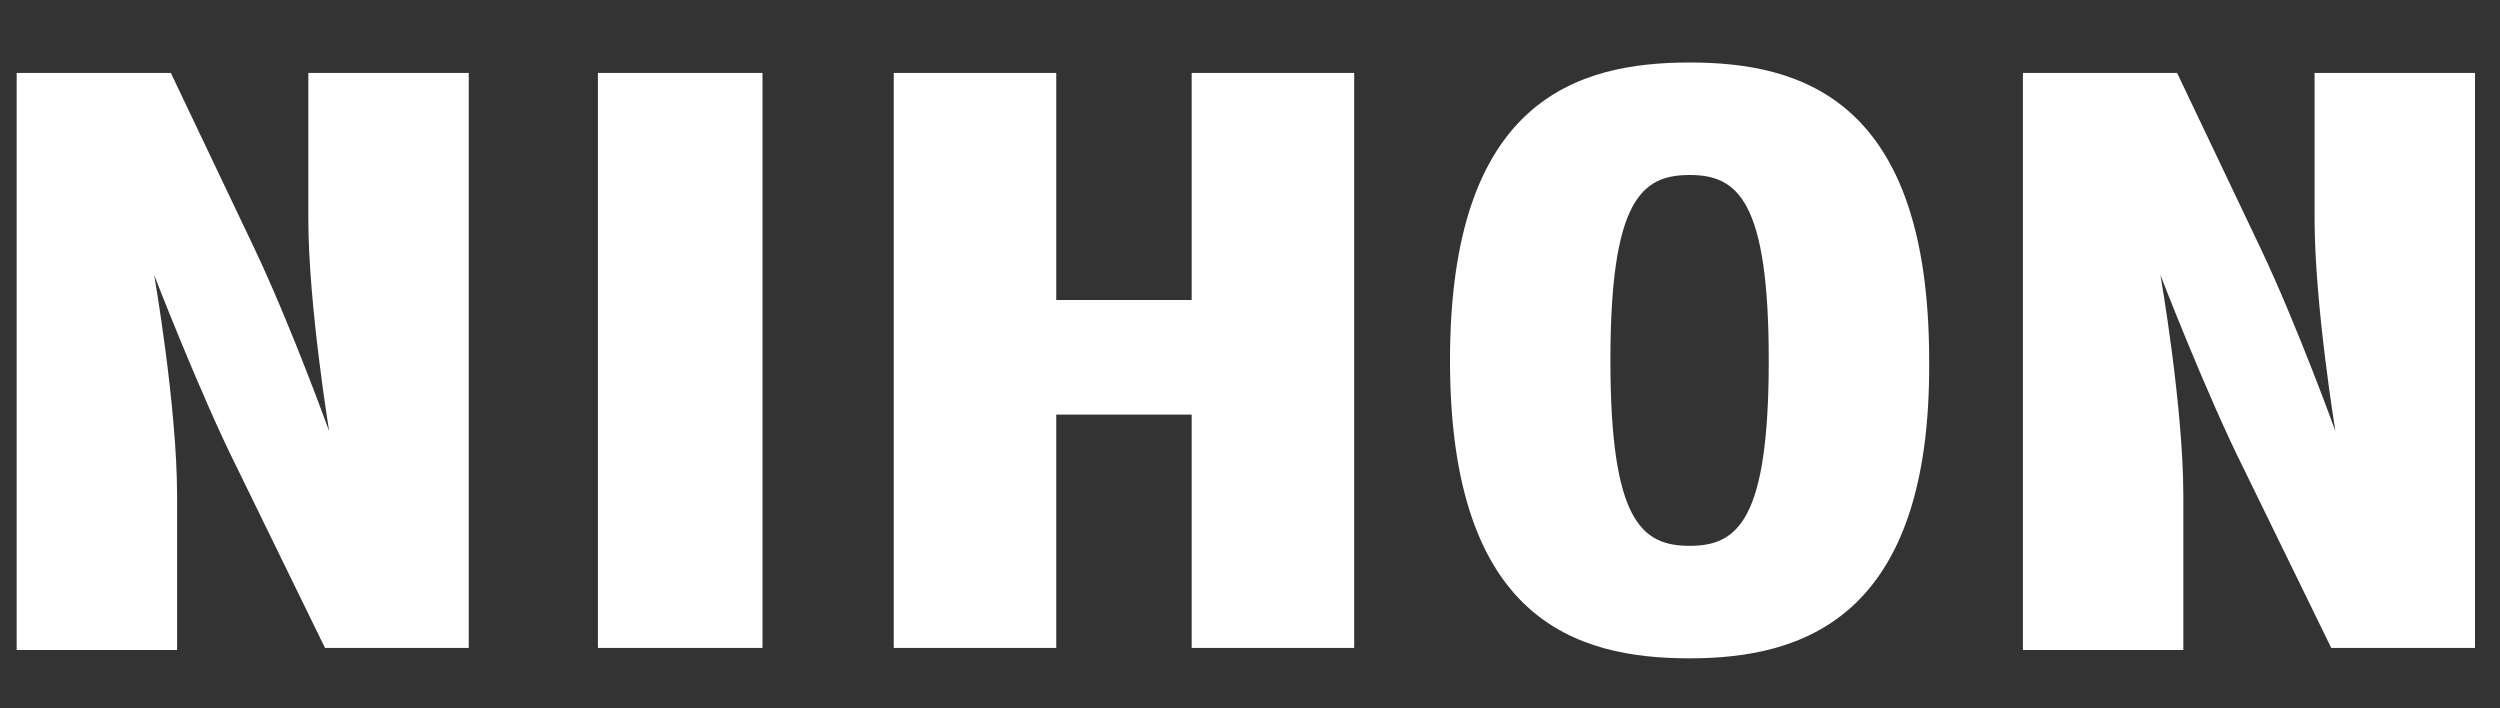 <?xml version="1.0" encoding="utf-8"?>
<!-- Generator: Adobe Illustrator 22.1.0, SVG Export Plug-In . SVG Version: 6.00 Build 0)  -->
<svg version="1.1" id="Layer_1" xmlns="http://www.w3.org/2000/svg" xmlns:xlink="http://www.w3.org/1999/xlink" x="0px" y="0px"
	 width="120px" height="34px" viewBox="0 0 120 34" style="enable-background:new 0 0 120 34;" xml:space="preserve">
<rect x="0" y="0" width="120" height="34" fill="#333333" stroke="none"/>
<style type="text/css">
	.st0{fill:#2D2D2D;}
</style>
<path fill="#FFFFFF" d="M15.6,31.1l-4.2-8.6c-1.8-3.6-4-9.3-4-9.3s1.1,6.3,1.1,10.6v7.4H0.8V3.5h7.4l4,8.4c1.8,3.8,3.6,8.8,3.6,8.8
	s-1-6.1-1-10.2v-7h7.7v27.6H15.6z M28.7,31.1V3.5h7.9v27.6H28.7z M57.2,31.1V19.9h-6.5v11.2h-7.8V3.5h7.8v10.9h6.5V3.5h7.8v27.6
	H57.2z M81.1,31.6c-5.4,0-11.5-1.8-11.5-14.3C69.6,4.8,75.7,3,81.1,3c5.4,0,11.5,1.8,11.5,14.3C92.7,29.7,86.5,31.6,81.1,31.6z
	 M81.1,8.4c-2.3,0-3.8,1.2-3.8,8.9c0,7.7,1.5,8.9,3.8,8.9c2.3,0,3.8-1.2,3.8-8.9C84.9,9.6,83.4,8.4,81.1,8.4z M111.9,31.1l-4.2-8.6
	c-1.8-3.6-4-9.3-4-9.3s1.1,6.3,1.1,10.6v7.4h-7.7V3.5h7.4l4,8.4c1.8,3.8,3.6,8.8,3.6,8.8s-1-6.1-1-10.2v-7h7.7v27.6H111.9z"/>
</svg>
